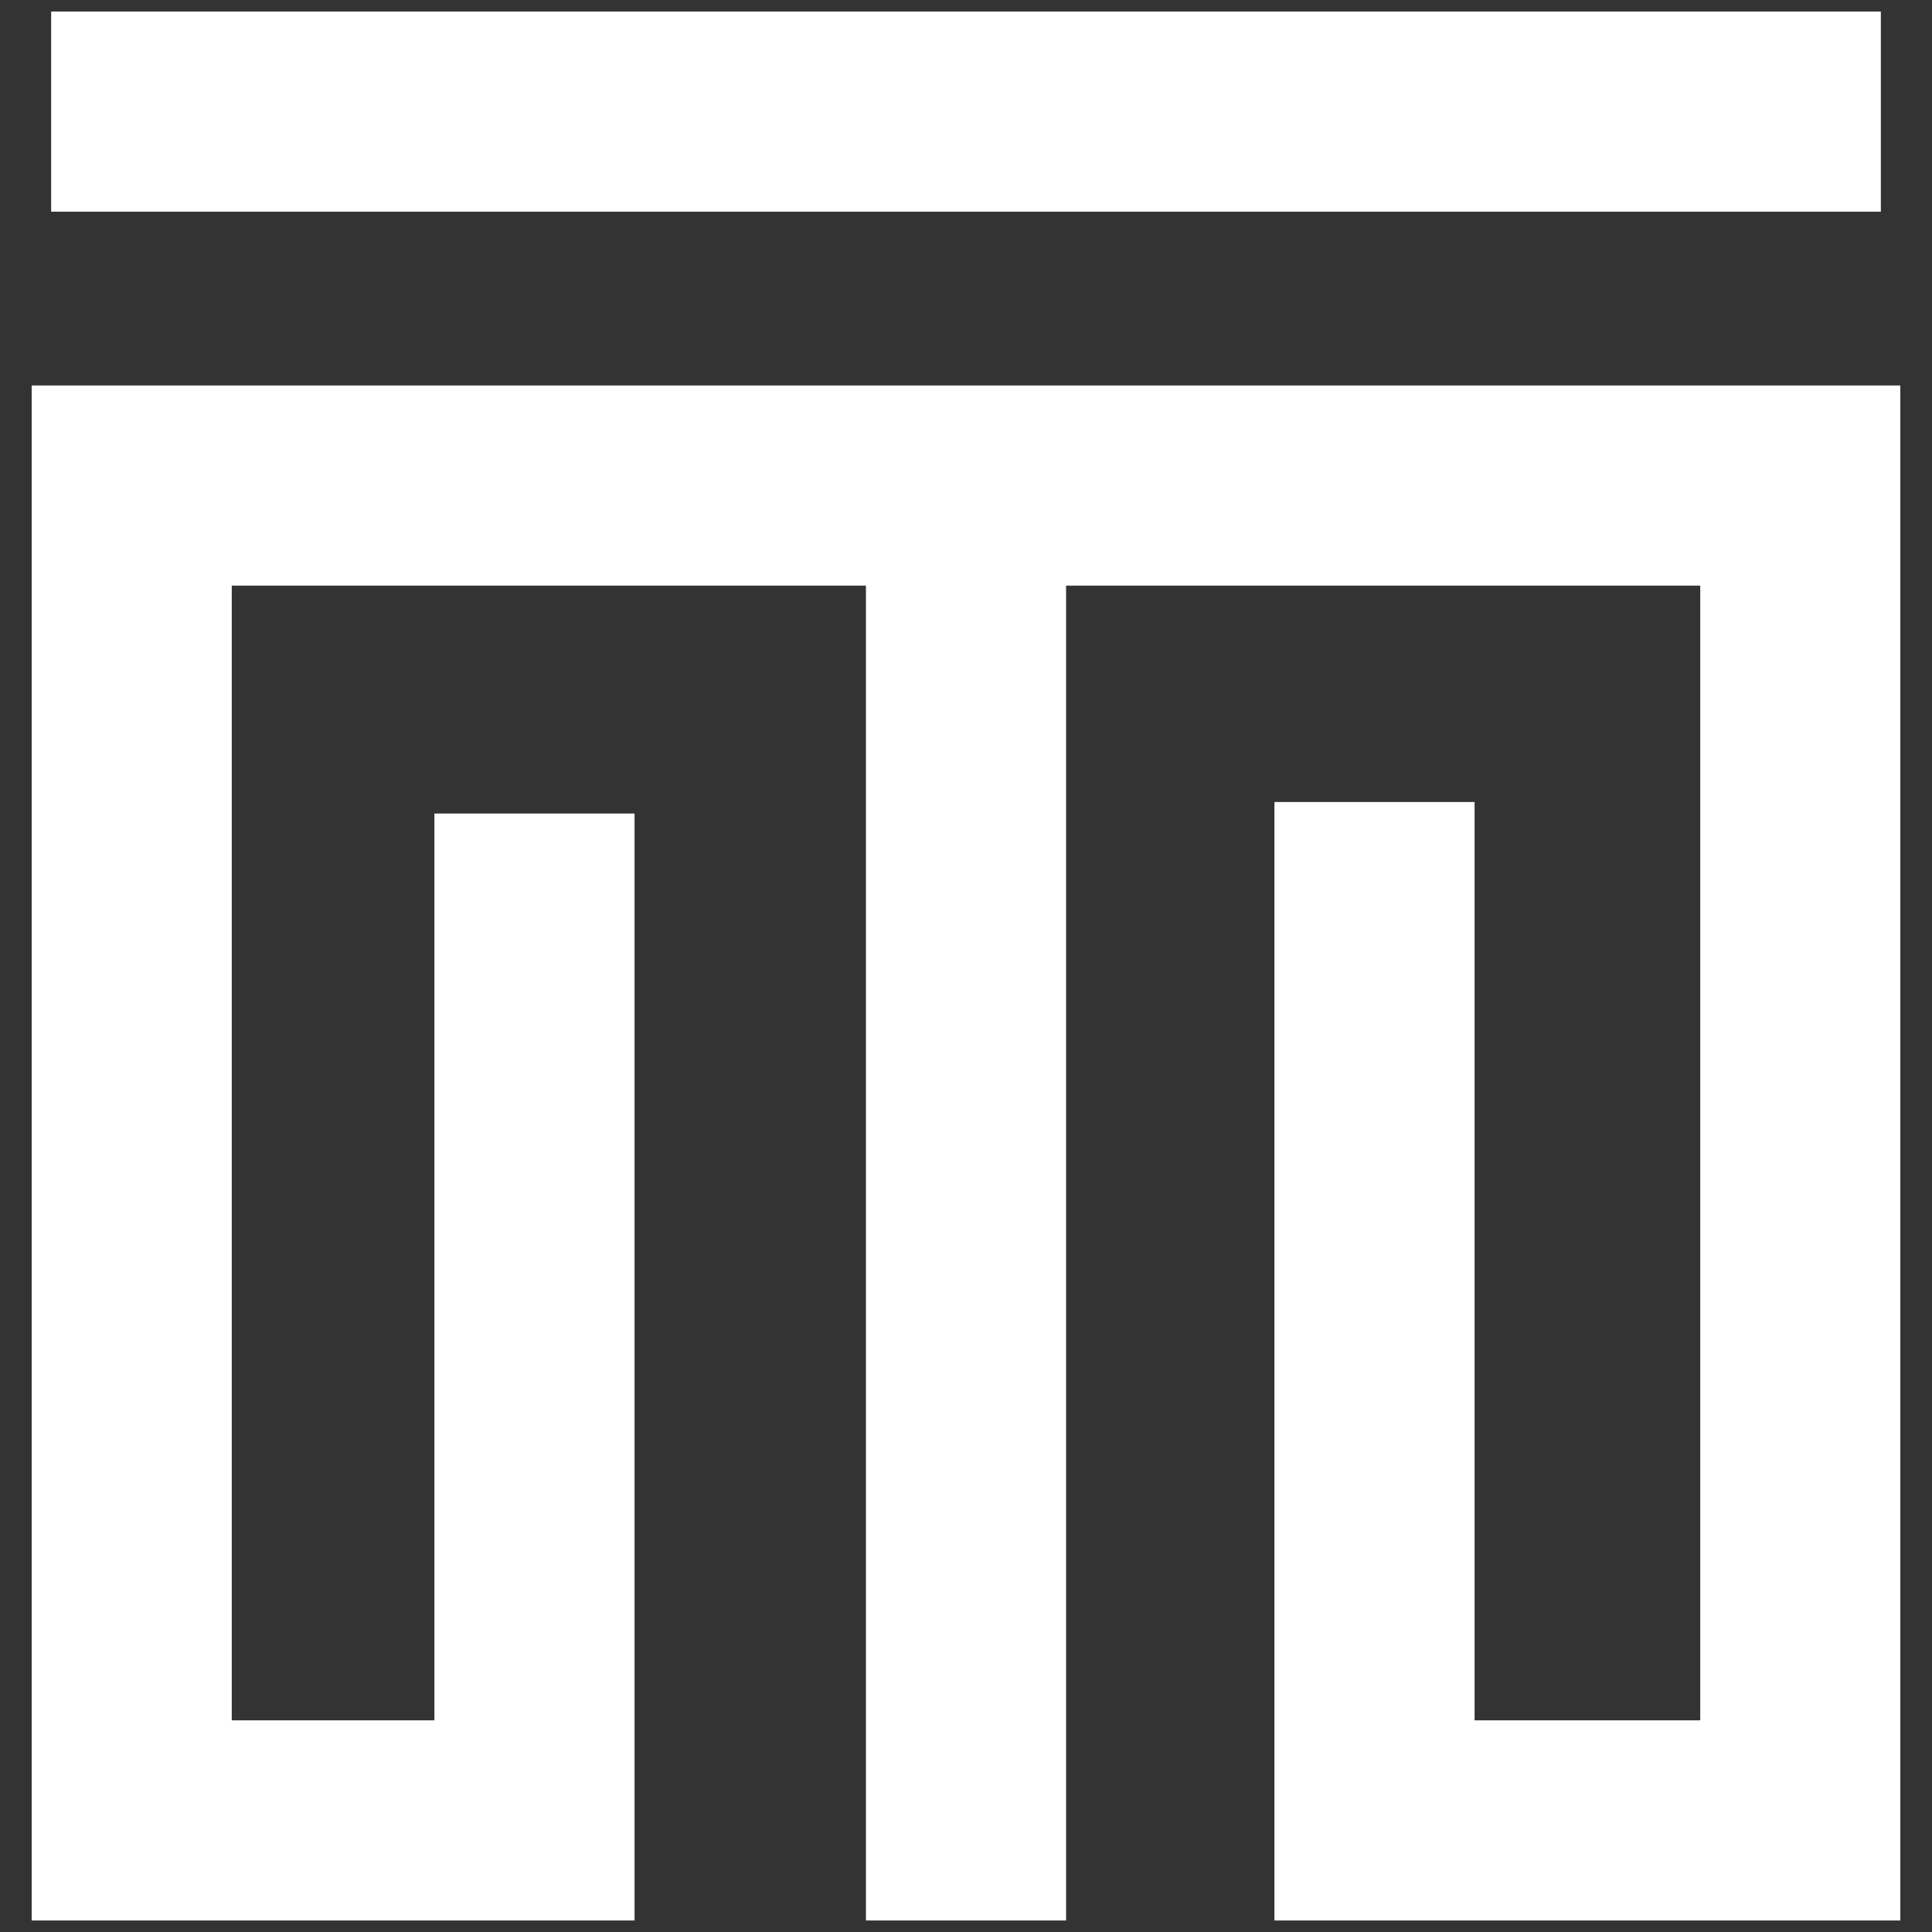<svg id="Layer_1" data-name="Layer 1" xmlns="http://www.w3.org/2000/svg" viewBox="0 0 250 250"><rect x="0" y="0" width="250" height="250" fill="#333333" stroke="none"/><defs><style>.cls-1{fill:#fff;}</style></defs><rect class="cls-1" x="6.62" y="1.49" width="236.76" height="25.9"/><polygon class="cls-1" points="245.9 248.51 164.91 248.51 164.91 103.78 190.81 103.78 190.81 222.61 220.01 222.61 220.01 75.78 29.99 75.78 29.99 222.61 56.21 222.61 56.21 105.27 82.11 105.27 82.11 248.51 4.1 248.51 4.1 49.88 245.9 49.88 245.9 248.51"/><rect class="cls-1" x="112.05" y="64.37" width="25.9" height="184.14"/></svg>